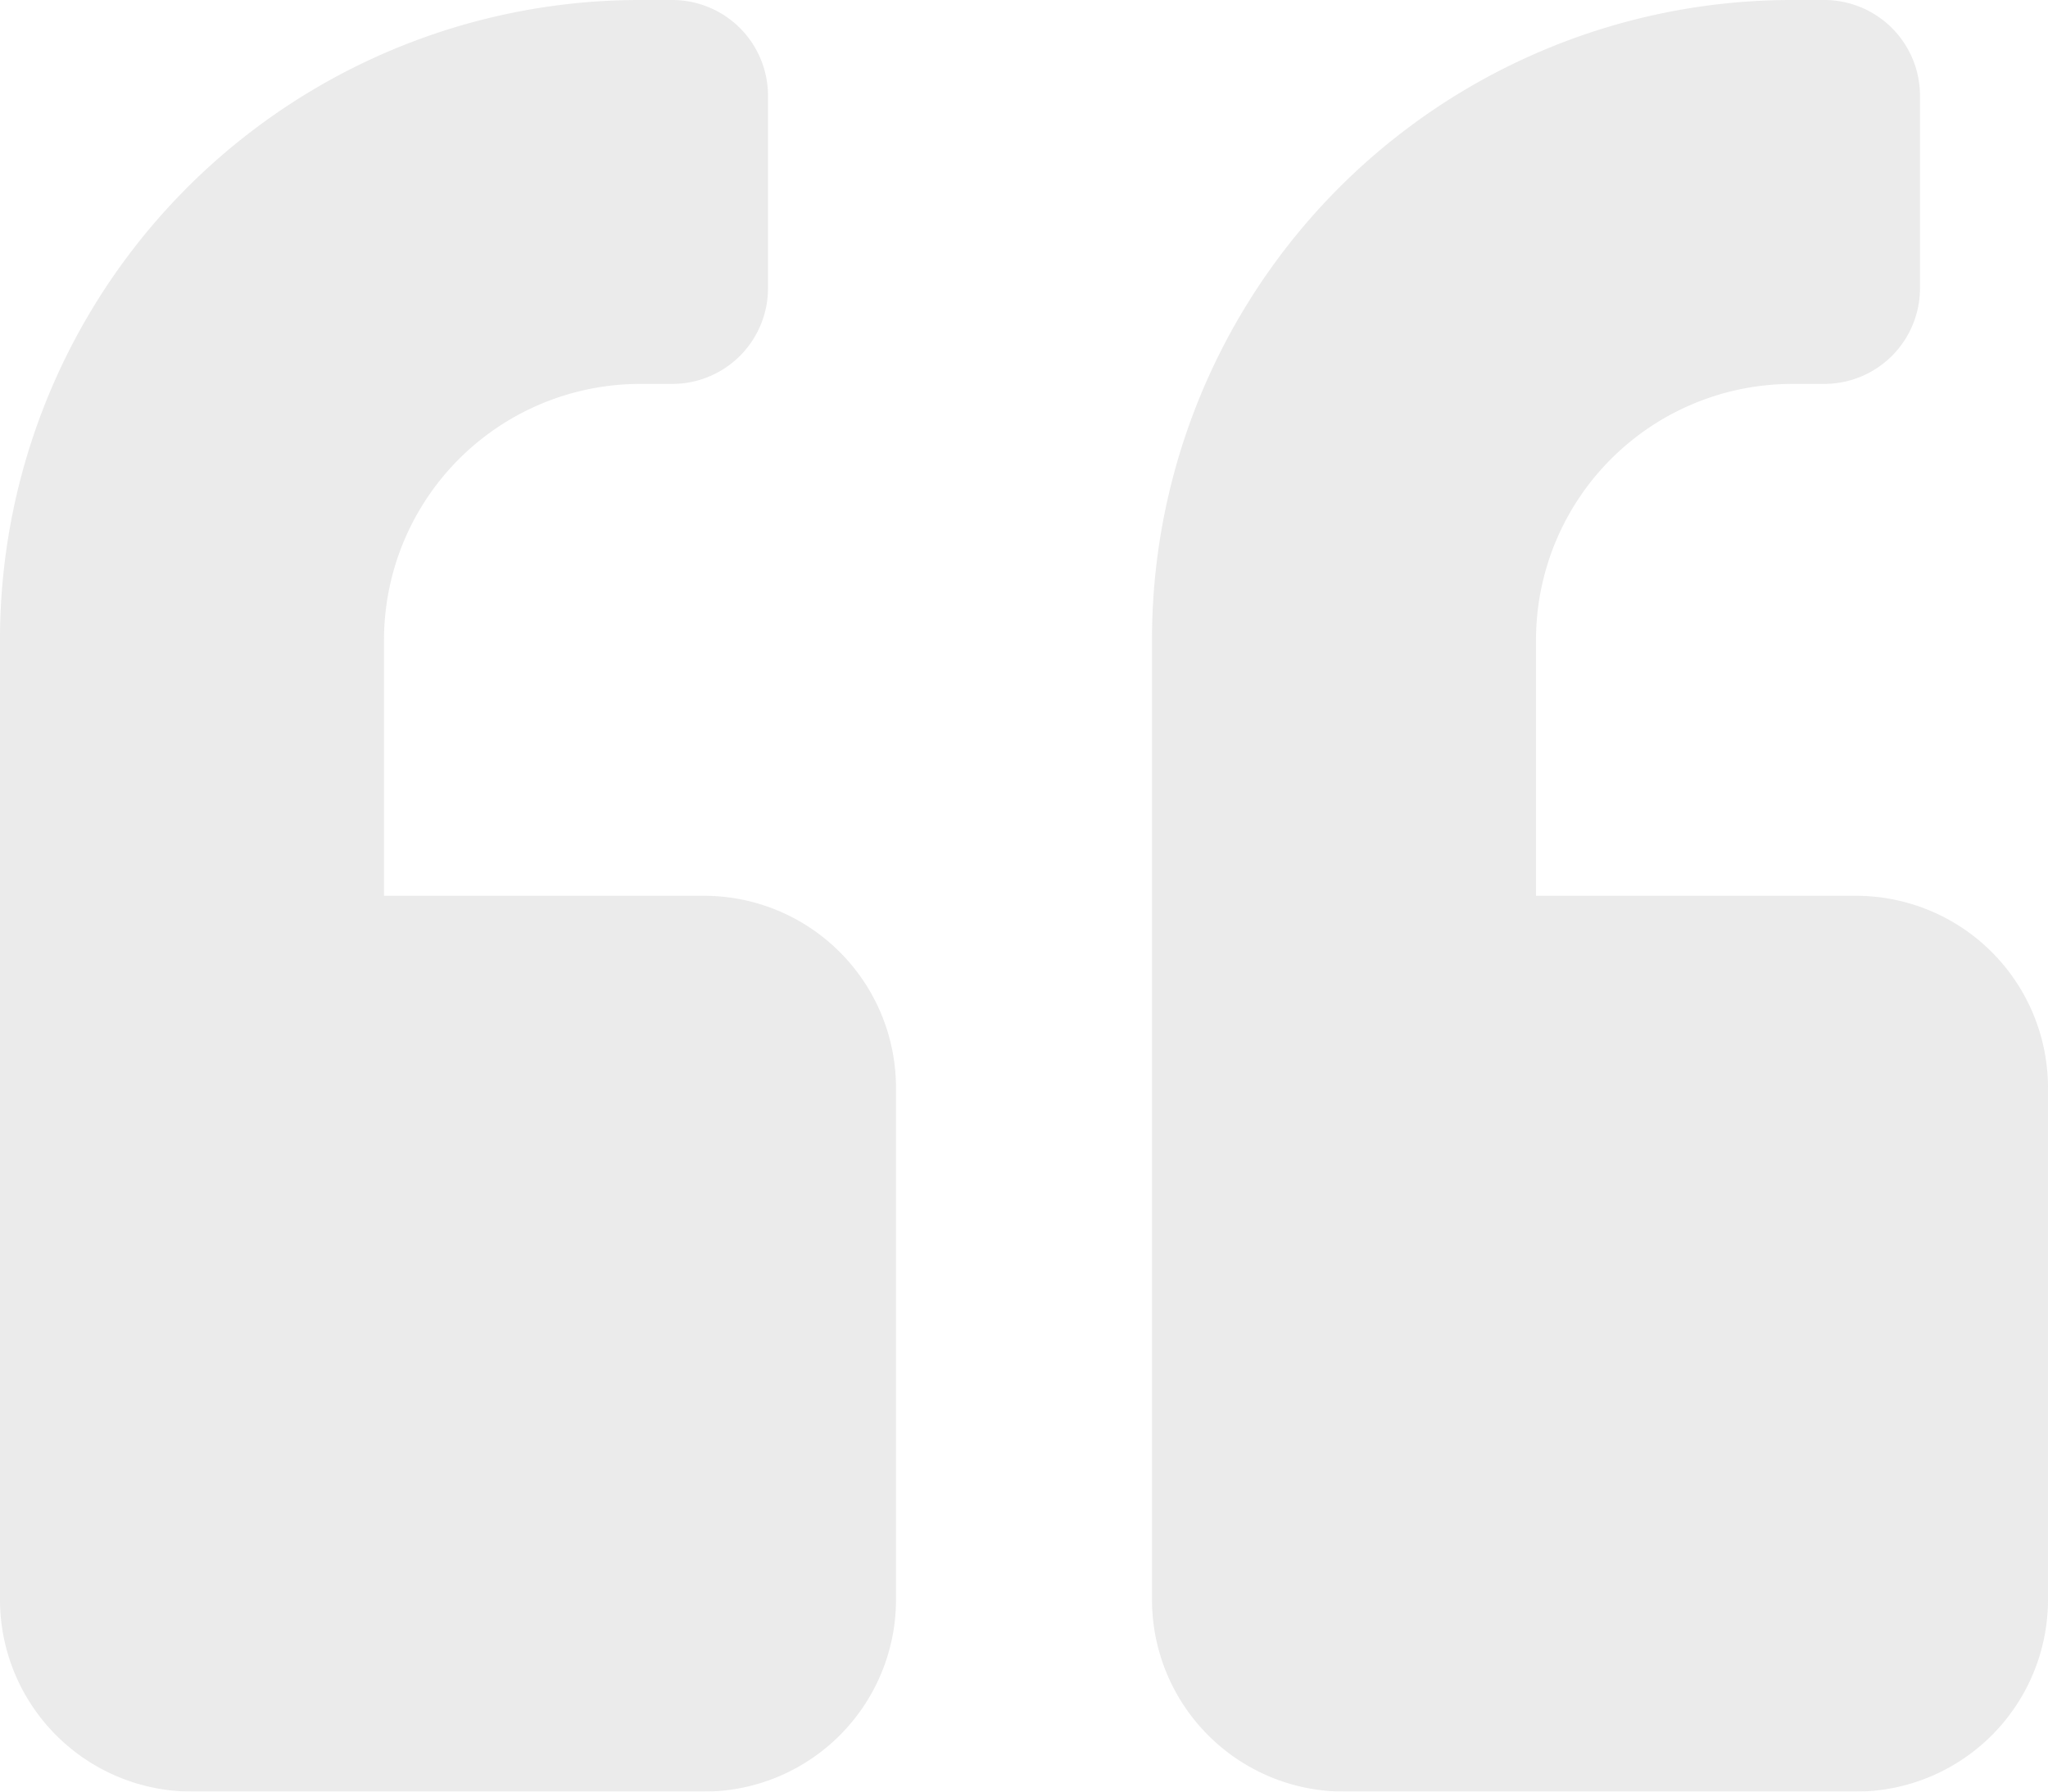 <svg xmlns="http://www.w3.org/2000/svg" width="140.057" height="122.55" viewBox="0 0 140.057 122.55">
    <g style="opacity:.518">
        <path data-name="Path 344109" d="M54.145 98.525H32.261V81.018a17.523 17.523 0 0 1 17.507-17.507h2.188a6.55 6.55 0 0 0 6.565-6.565V43.815a6.55 6.55 0 0 0-6.565-6.565h-2.188A43.756 43.756 0 0 0 6 81.018v65.652a13.134 13.134 0 0 0 13.13 13.13h35.015a13.134 13.134 0 0 0 13.13-13.13v-35.015a13.134 13.134 0 0 0-13.13-13.13z" transform="translate(-6 -37.25)" style="fill:#d8d8d8"/>
        <path data-name="Path 344110" d="M335.395 98.525h-21.884V81.018a17.523 17.523 0 0 1 17.507-17.507h2.188a6.55 6.55 0 0 0 6.565-6.565V43.815a6.55 6.55 0 0 0-6.565-6.565h-2.188a43.756 43.756 0 0 0-43.768 43.768v65.652a13.134 13.134 0 0 0 13.13 13.13h35.014a13.134 13.134 0 0 0 13.13-13.13v-35.015a13.134 13.134 0 0 0-13.129-13.13z" transform="translate(-208.468 -37.25)" style="fill:#d8d8d8"/>
    </g>
</svg>
